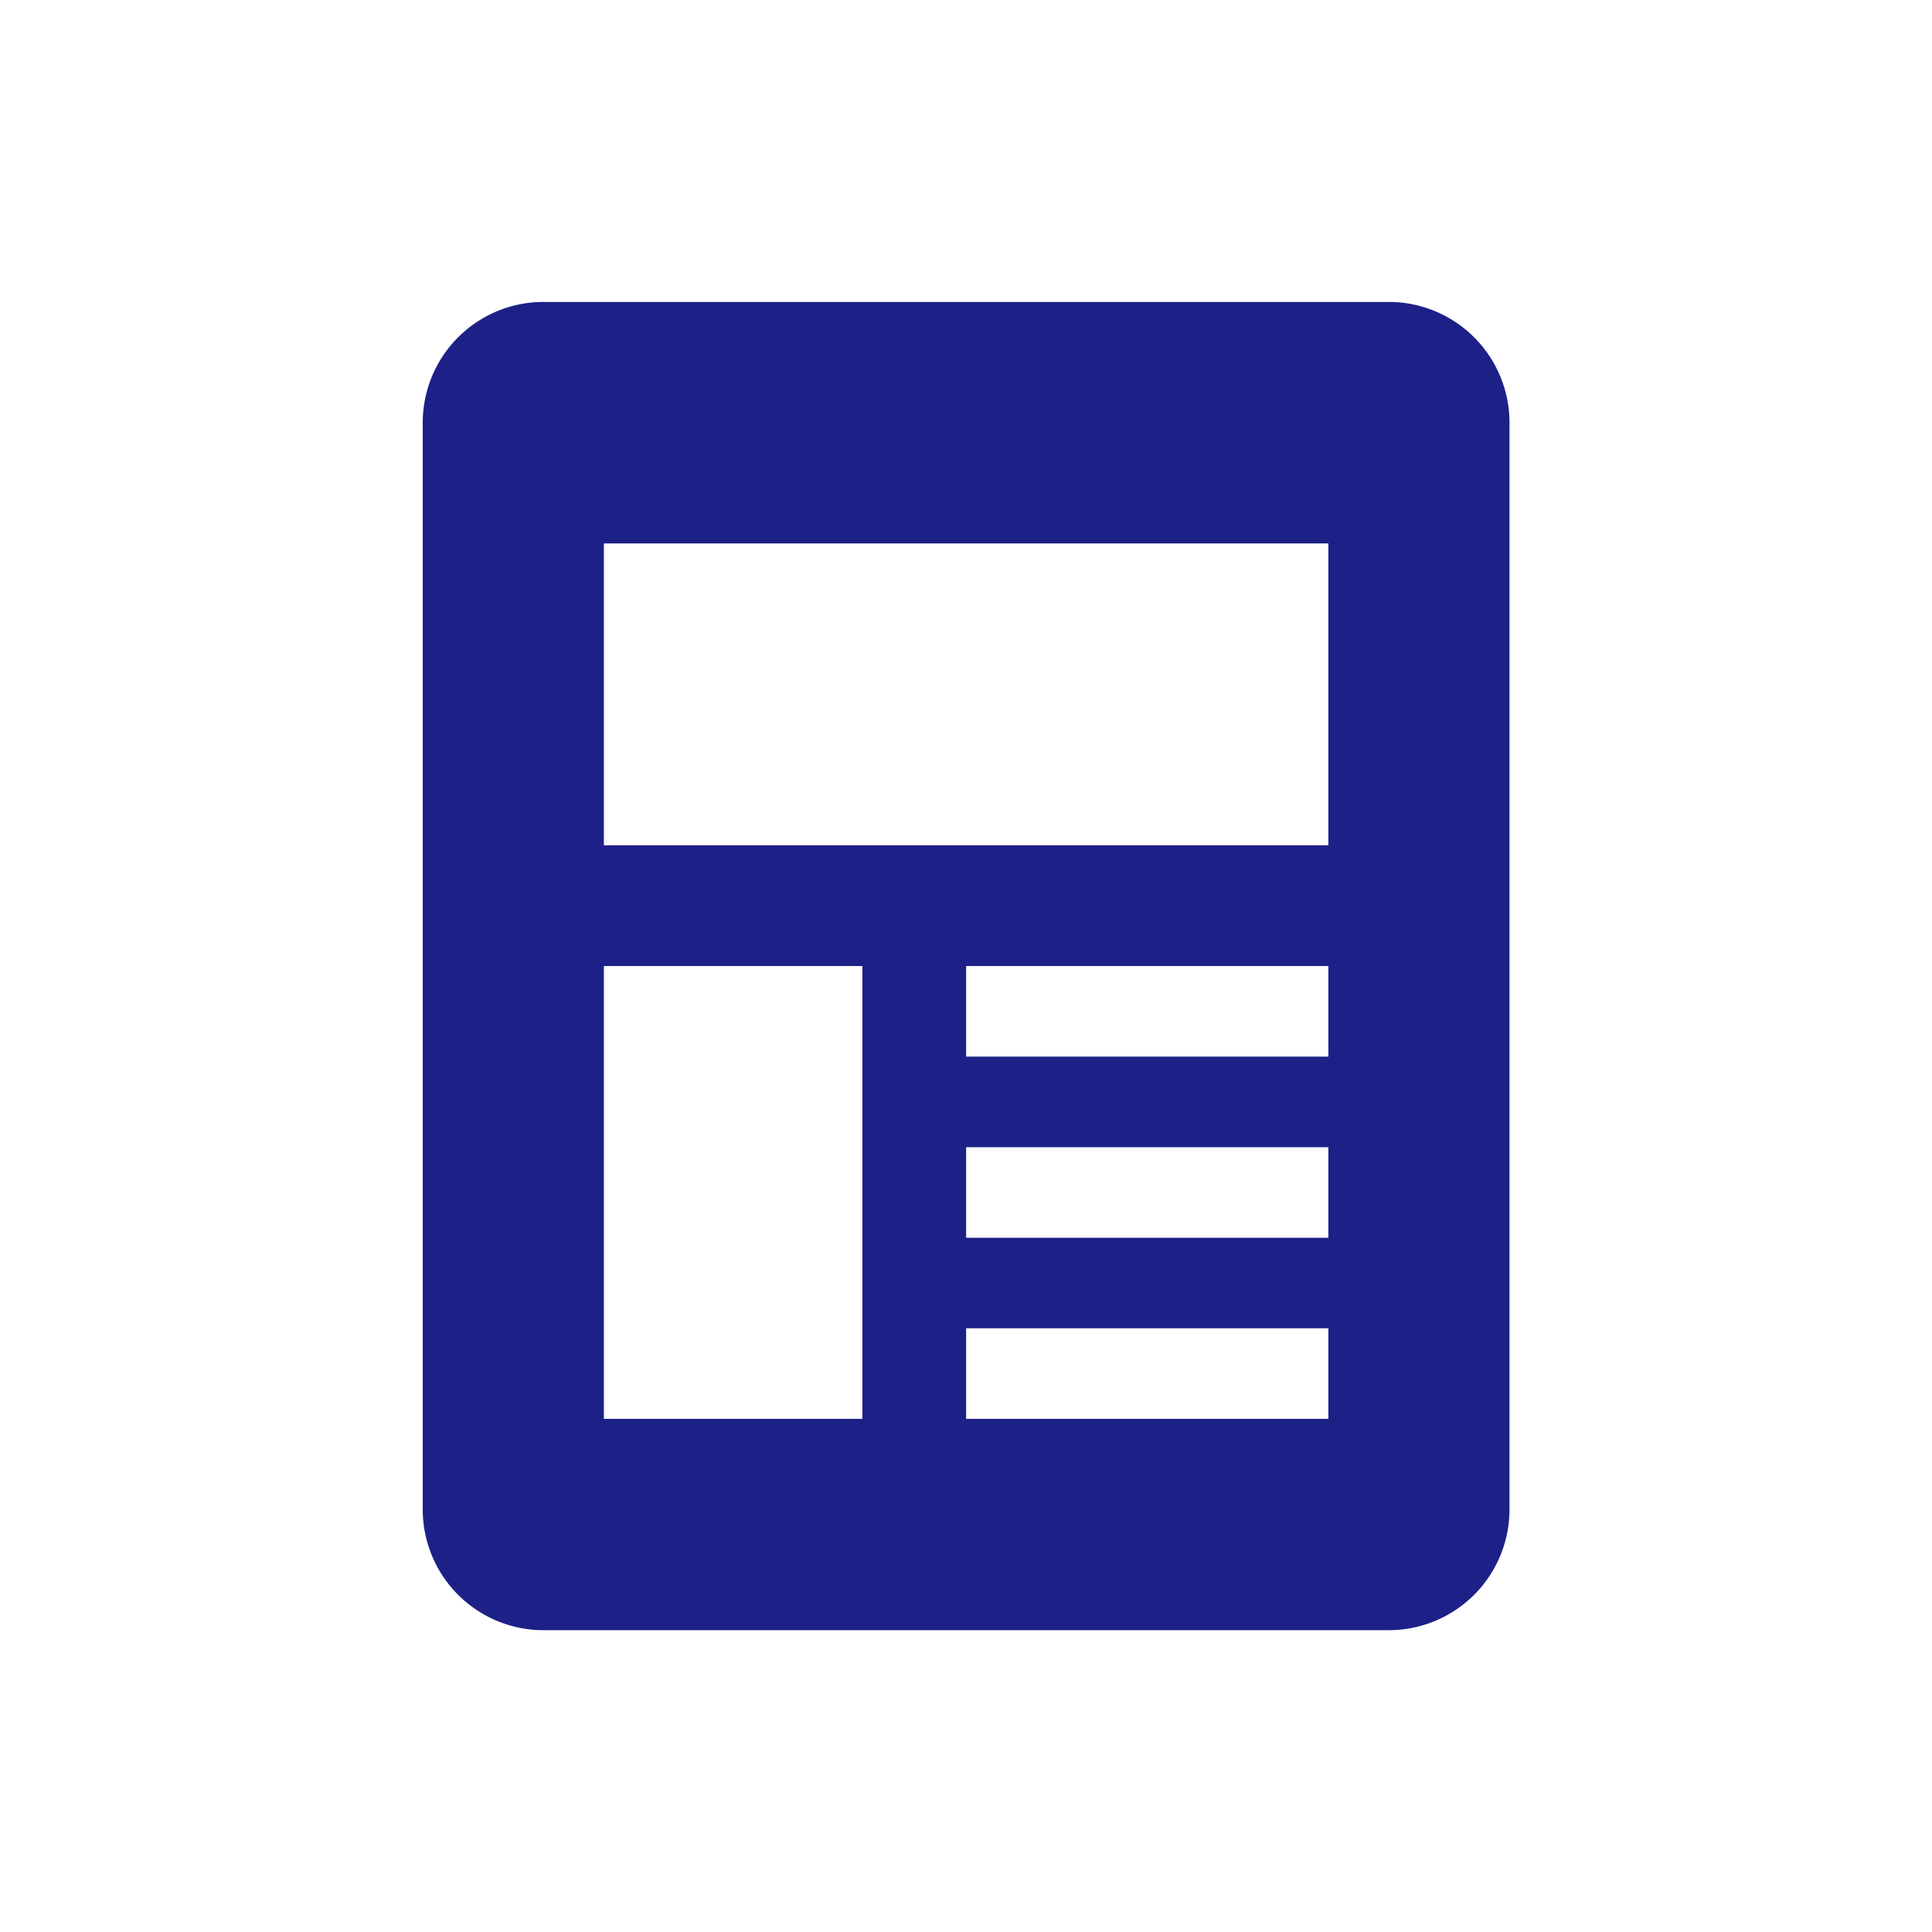 <svg xmlns="http://www.w3.org/2000/svg" width="32" height="32" viewBox="0 0 32 32"><g transform="translate(-24 -7.771)"><rect width="32" height="32" transform="translate(24 7.771)" fill="#fff"/><path d="M14607.5-391.5h-14a2,2,0,0,1-2-2v-18a2,2,0,0,1,2-2h14a2,2,0,0,1,2,2v18A2,2,0,0,1,14607.5-391.5Zm-7-5v1.5h6v-1.5Zm-6-6v7.5h4.282v-7.5Zm6,3h0v1.5h6v-1.5Zm0-3v1.5h6v-1.5Zm-6-7h0v5h12v-5Z" transform="translate(-14560.498 426.272)" fill="#1d2087"/></g></svg>
